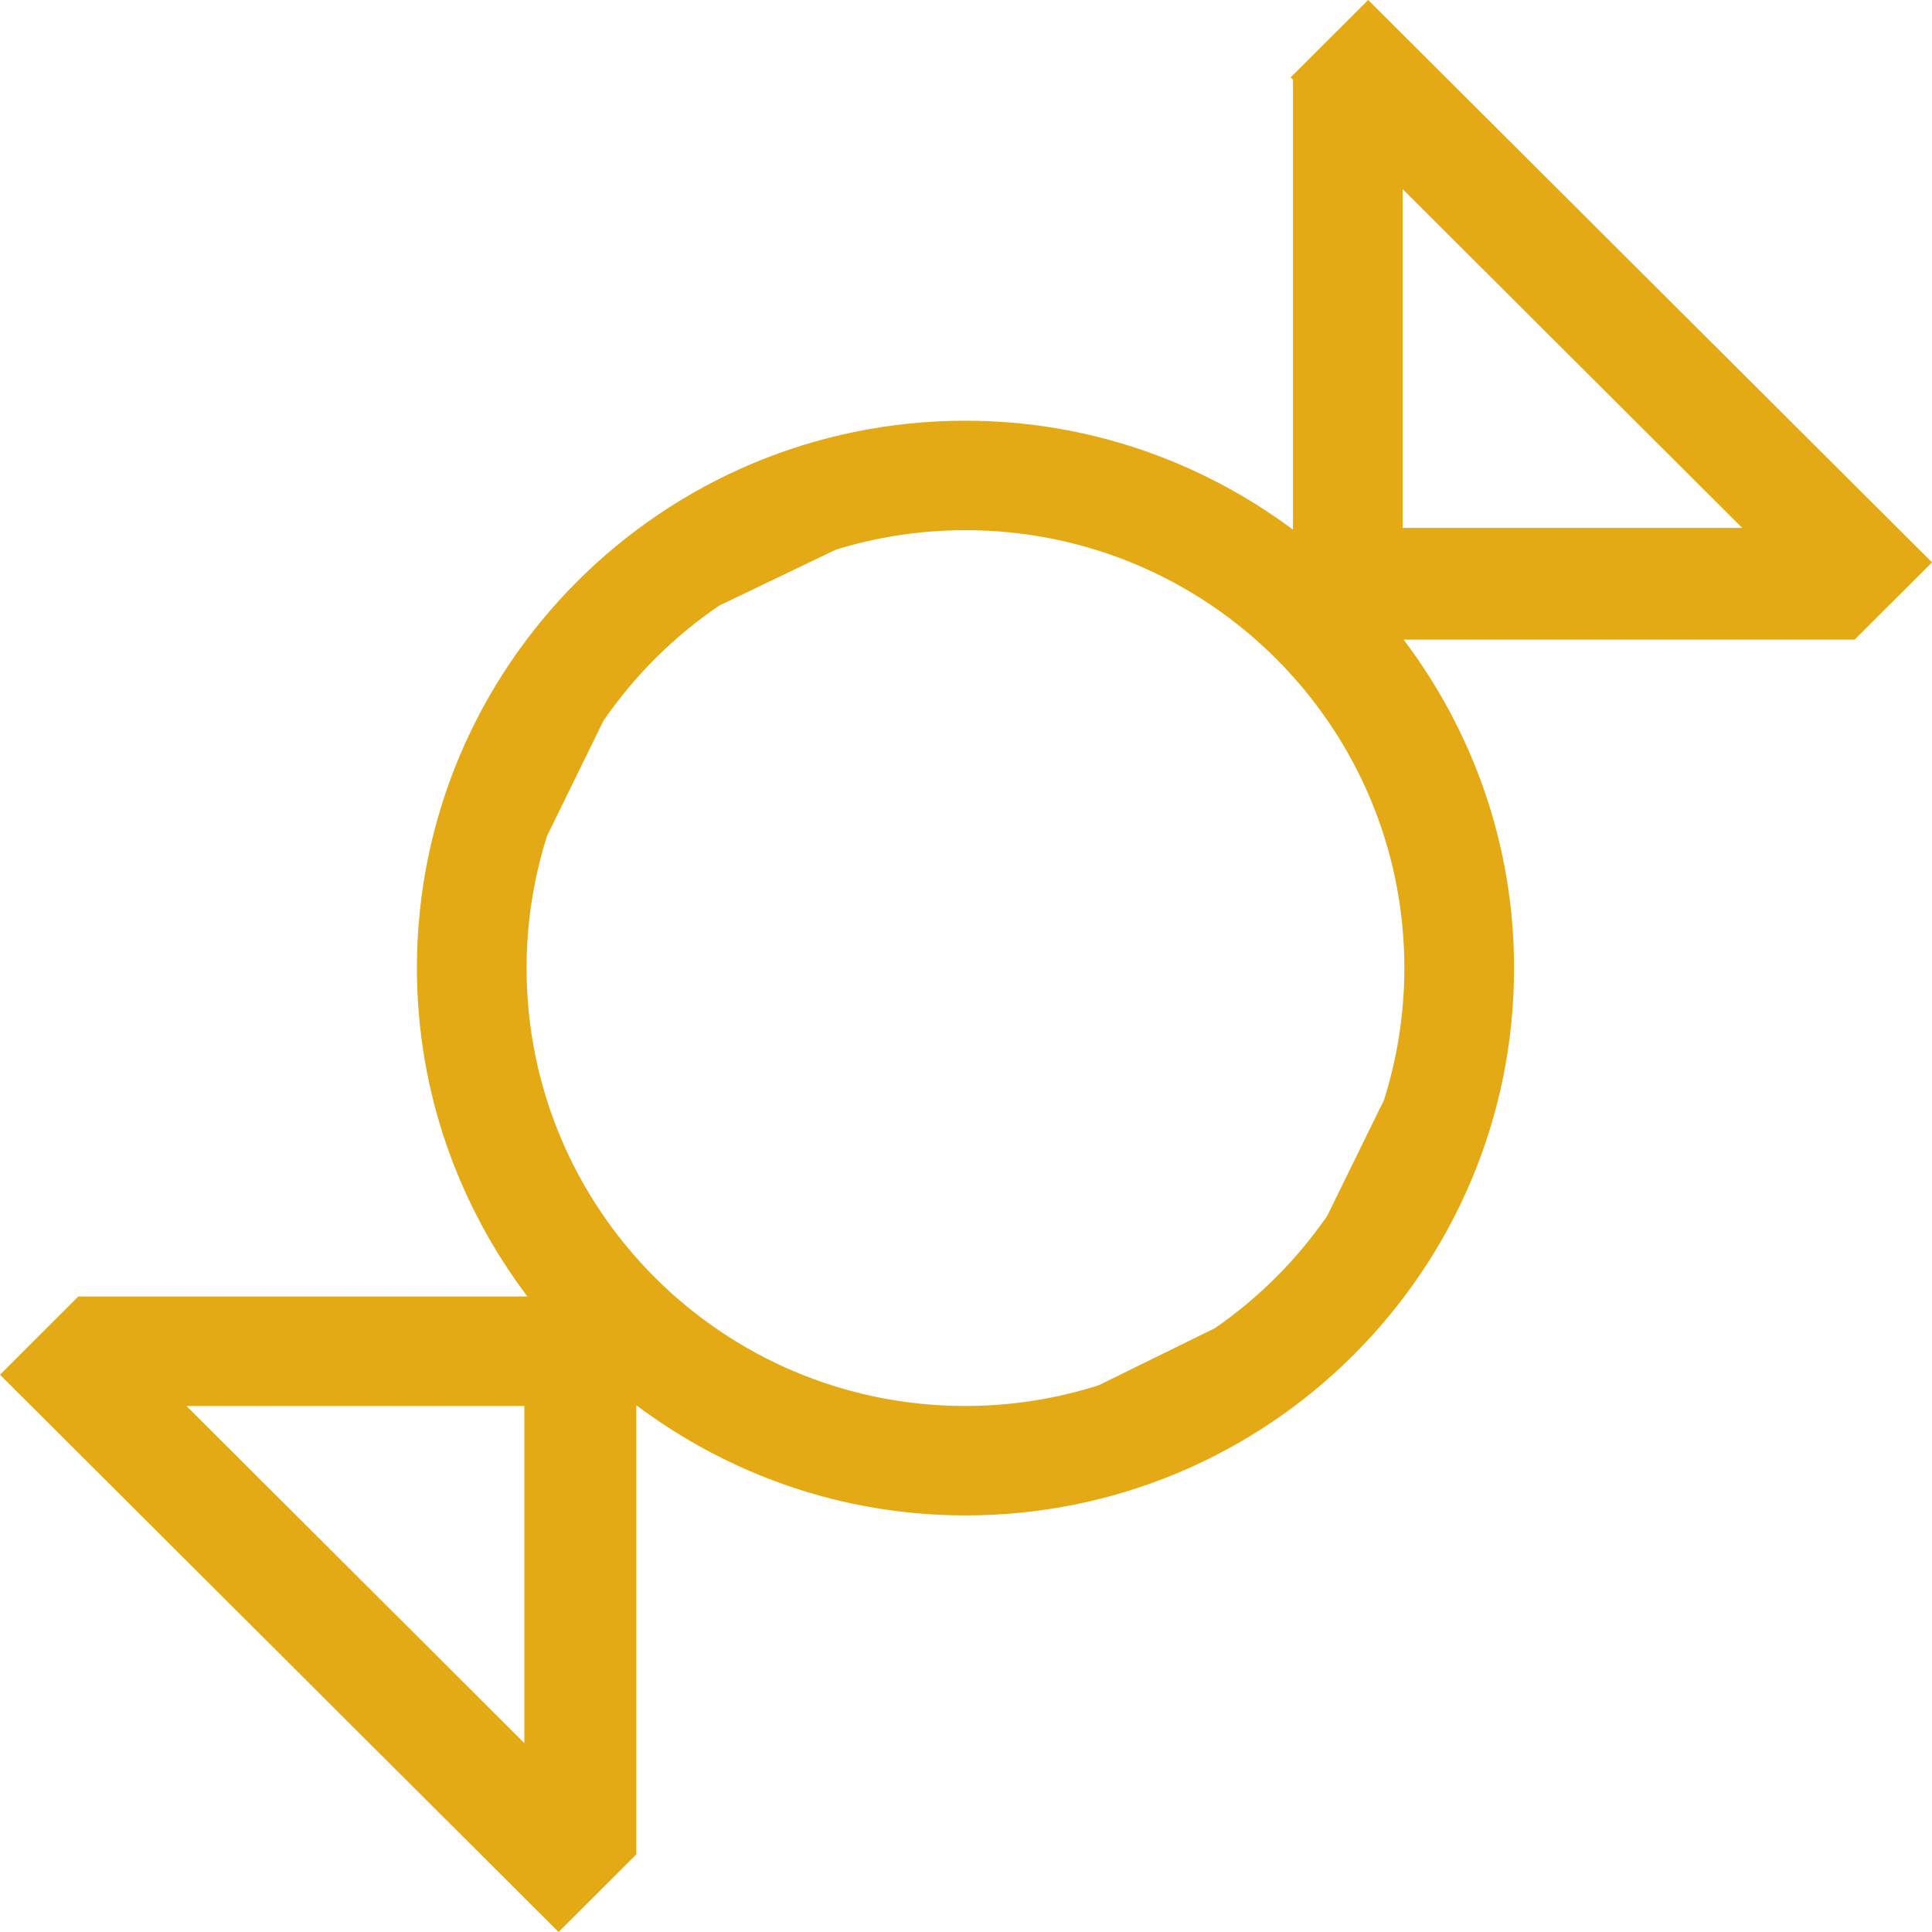 <svg width="50" height="50" viewBox="0 0 50 50" fill="none" xmlns="http://www.w3.org/2000/svg">
<path fill-rule="evenodd" clip-rule="evenodd" d="M33.402 2.003L35.408 0L50 14.554L47.992 16.557L47.988 16.554H36.326C38.114 18.922 39.184 21.86 39.184 25.053C39.184 32.876 32.827 39.219 24.987 39.219C21.787 39.219 18.843 38.15 16.468 36.367V47.992L14.456 50L0 35.578L2.027 33.553H13.649C11.862 31.183 10.79 28.246 10.79 25.053C10.79 17.23 17.148 10.888 24.987 10.888C28.169 10.888 31.095 11.945 33.462 13.707V2.062L33.402 2.003ZM4.826 36.387L13.57 45.112V36.387H4.826ZM36.301 4.895V13.662H45.088L36.301 4.895ZM31.443 34.372C32.58 33.586 33.566 32.6 34.349 31.464L35.818 28.468C36.157 27.391 36.345 26.244 36.345 25.054C36.345 18.794 31.259 13.721 24.986 13.721C23.82 13.721 22.694 13.898 21.634 14.224L18.615 15.672C17.441 16.469 16.424 17.481 15.618 18.651L14.156 21.637C13.815 22.716 13.628 23.863 13.628 25.054C13.628 31.312 18.713 36.387 24.986 36.387C26.189 36.387 27.346 36.196 28.433 35.851L31.443 34.372Z" fill="#E3AA16"/>
</svg>
